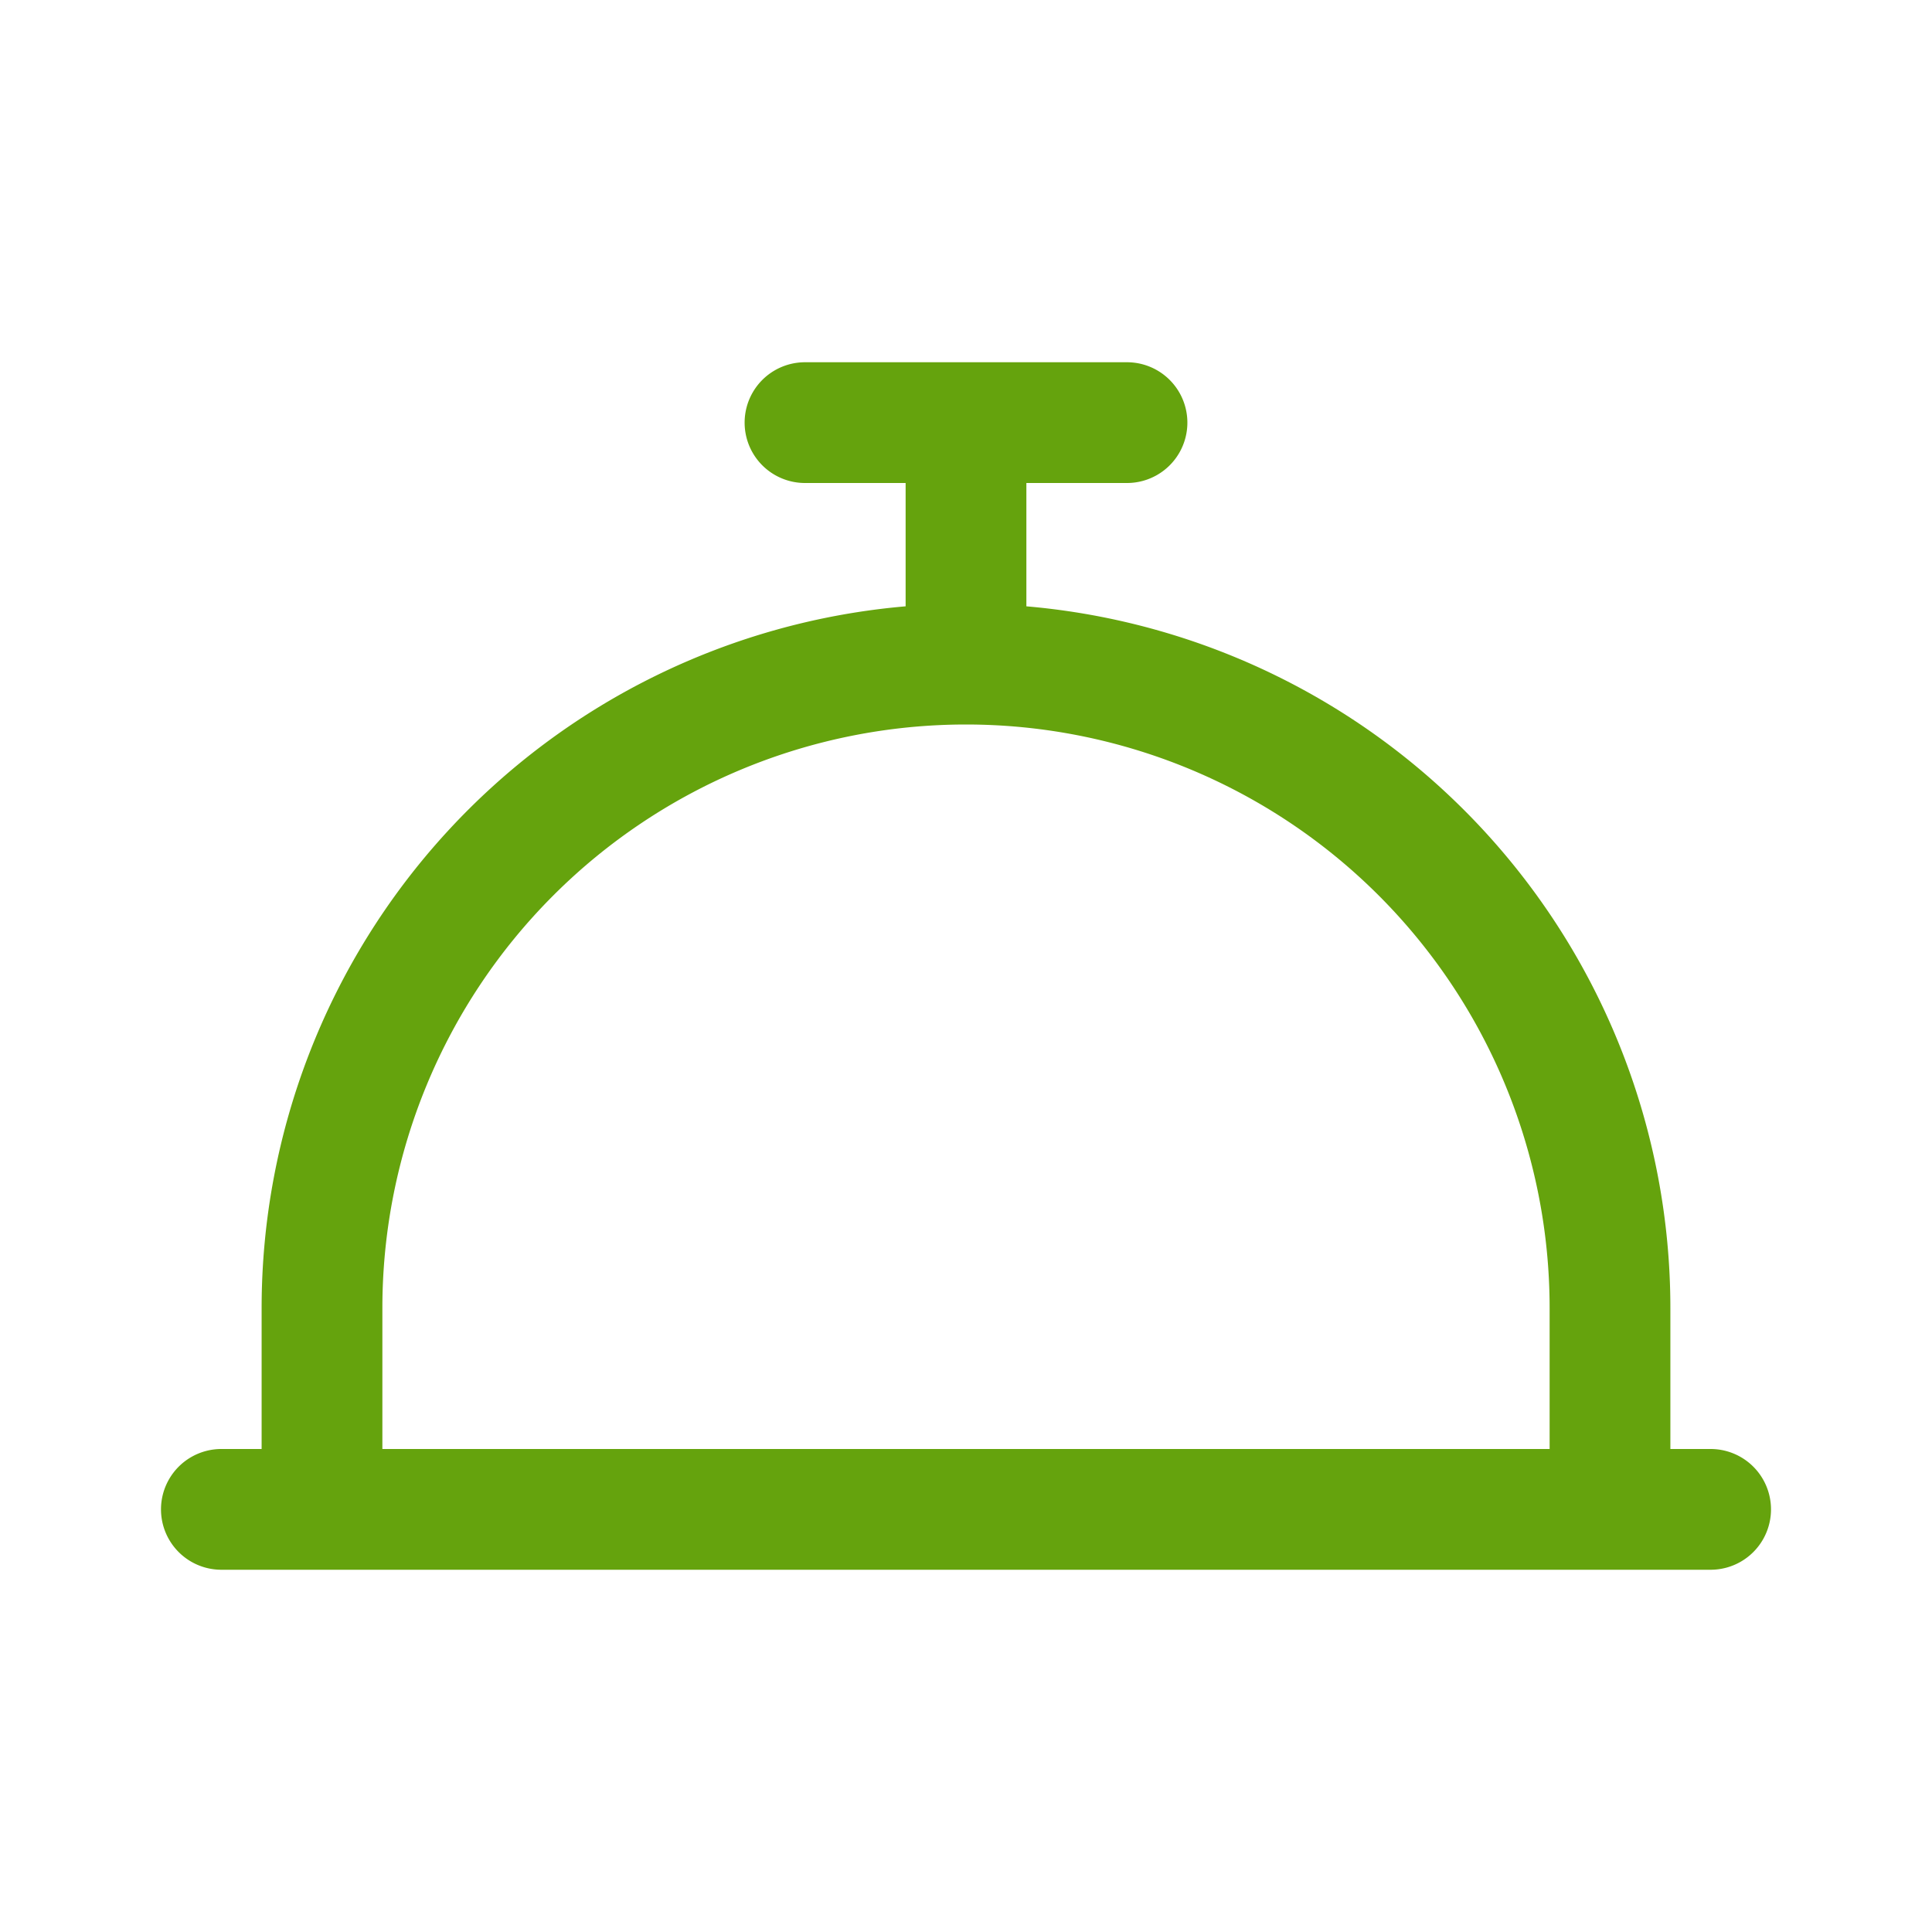 <svg xmlns="http://www.w3.org/2000/svg" width="128" height="128" viewBox="0 0 24 24"><path fill="#65a30d" fill-rule="evenodd" d="M11.25 7.532V6H10a.75.75 0 0 1 0-1.5h4A.75.75 0 0 1 14 6h-1.25v1.532a8.75 8.75 0 0 1 8 8.718V18h.5a.75.75 0 0 1 0 1.5H2.75a.75.75 0 0 1 0-1.5h.5v-1.75a8.75 8.75 0 0 1 8-8.718M4.75 18h14.5v-1.75a7.25 7.25 0 1 0-14.5 0z" clip-rule="evenodd"/></svg>